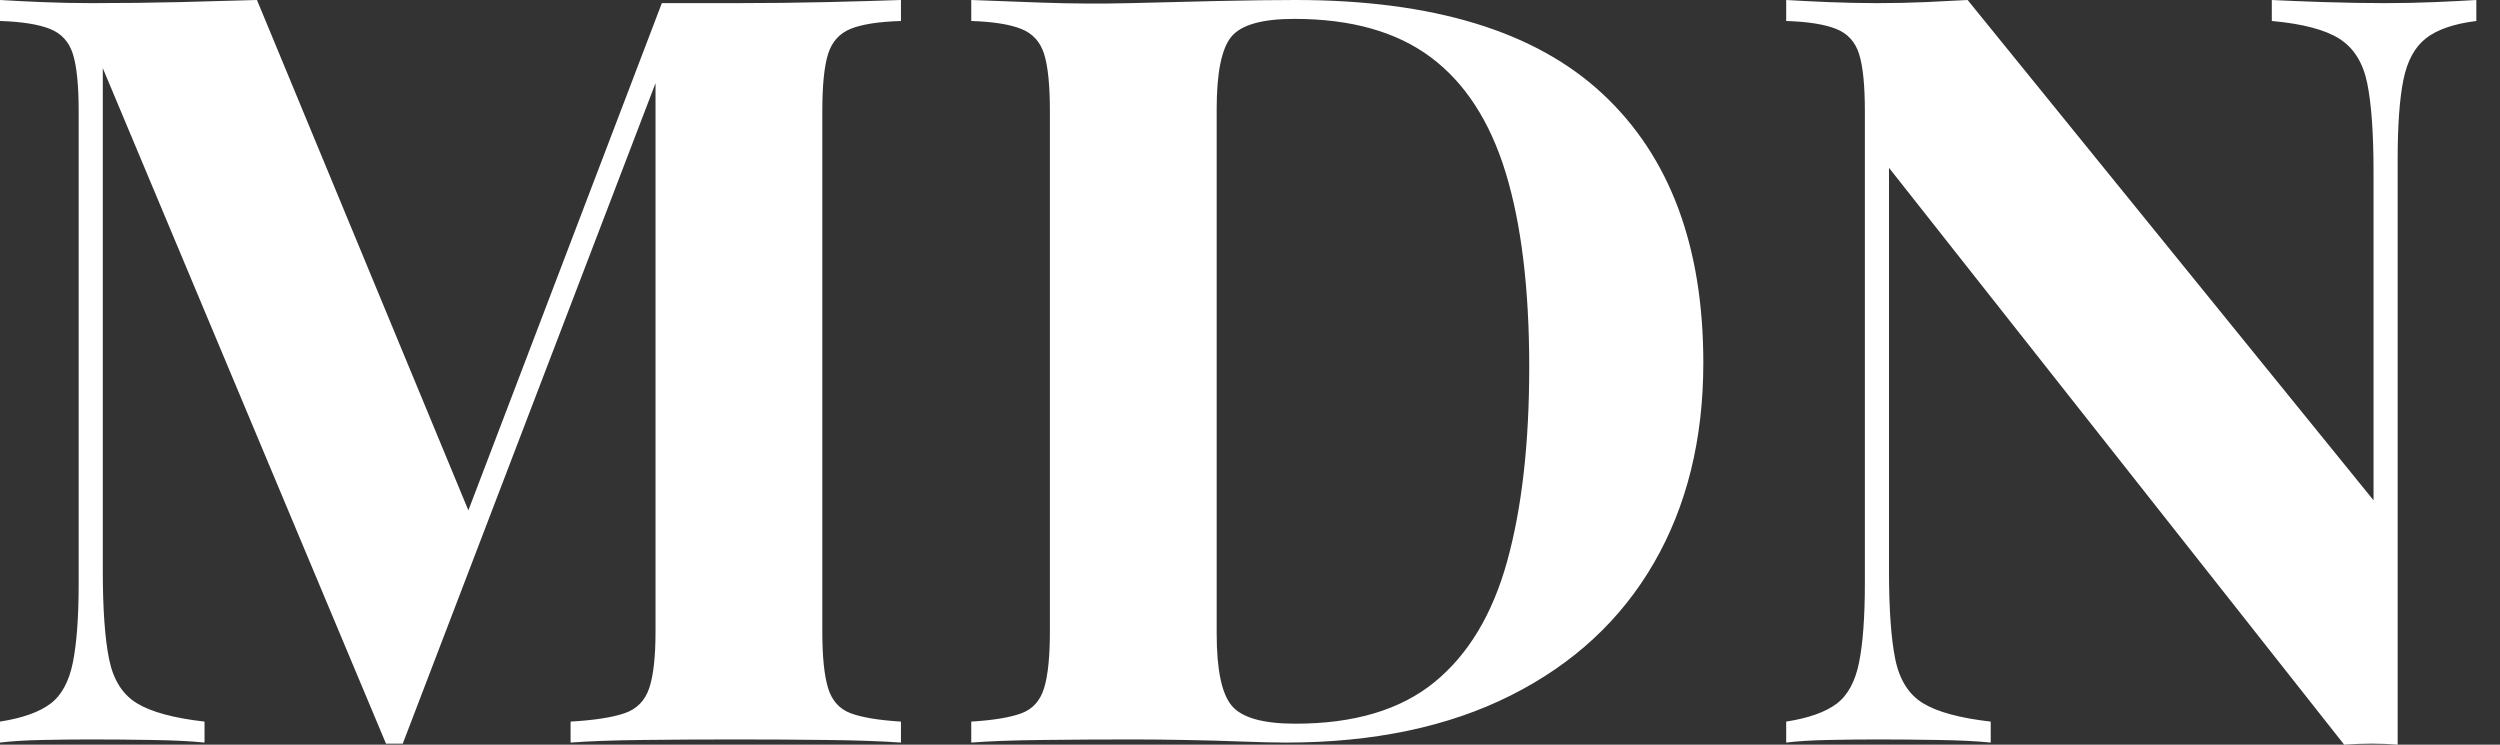 <svg baseProfile="full" height="28" version="1.1" viewBox="0 0 94 28" width="94" xmlns="http://www.w3.org/2000/svg" xmlns:ev="http://www.w3.org/2001/xml-events" xmlns:xlink="http://www.w3.org/1999/xlink"><rect x="0" y="0" width="94" height="28" fill="#333333" stroke="none"/><defs /><g><path d="M35.256 0.0V0.789Q33.994 0.828 33.363 1.085Q32.732 1.341 32.515 2.031Q32.299 2.721 32.299 4.18V23.741Q32.299 25.161 32.515 25.87Q32.732 26.58 33.363 26.817Q33.994 27.054 35.256 27.132V27.921Q34.152 27.842 32.476 27.823Q30.8 27.803 29.065 27.803Q27.172 27.803 25.515 27.823Q23.859 27.842 22.834 27.921V27.132Q24.175 27.054 24.865 26.817Q25.555 26.58 25.792 25.87Q26.028 25.161 26.028 23.741V2.406H26.304L16.524 27.961H15.893L5.245 2.563V21.454Q5.245 23.623 5.482 24.786Q5.718 25.949 6.527 26.442Q7.335 26.935 9.07 27.132V27.921Q8.321 27.842 7.099 27.823Q5.876 27.803 4.811 27.803Q3.904 27.803 2.958 27.823Q2.011 27.842 1.38 27.921V27.132Q2.642 26.935 3.273 26.462Q3.904 25.989 4.121 24.904Q4.338 23.82 4.338 21.927V4.18Q4.338 2.721 4.121 2.031Q3.904 1.341 3.254 1.085Q2.603 0.828 1.38 0.789V0.0Q2.011 0.039 2.958 0.079Q3.904 0.118 4.811 0.118Q6.507 0.118 8.144 0.079Q9.78 0.039 11.042 0.0L19.324 19.994L18.338 20.901L26.265 0.118Q26.935 0.118 27.645 0.118Q28.355 0.118 29.065 0.118Q30.8 0.118 32.476 0.079Q34.152 0.039 35.256 0.0Z M50.085 0.0Q57.854 0.0 61.639 3.53Q65.425 7.059 65.425 13.645Q65.425 17.944 63.572 21.158Q61.718 24.372 58.189 26.146Q54.659 27.921 49.73 27.921Q49.099 27.921 48.073 27.882Q47.048 27.842 45.944 27.823Q44.839 27.803 43.972 27.803Q42.237 27.803 40.561 27.823Q38.885 27.842 37.899 27.921V27.132Q39.161 27.054 39.792 26.817Q40.423 26.58 40.639 25.87Q40.856 25.161 40.856 23.741V4.18Q40.856 2.721 40.639 2.031Q40.423 1.341 39.772 1.085Q39.121 0.828 37.899 0.789V0.0Q38.885 0.039 40.561 0.099Q42.237 0.158 43.893 0.118Q45.313 0.079 47.107 0.039Q48.901 0.0 50.085 0.0ZM50.045 0.71Q48.231 0.71 47.679 1.38Q47.127 2.051 47.127 4.101V23.82Q47.127 25.87 47.699 26.541Q48.27 27.211 50.085 27.211Q53.397 27.211 55.31 25.654Q57.223 24.096 58.051 21.099Q58.879 18.101 58.879 13.803Q58.879 9.386 57.992 6.487Q57.104 3.589 55.172 2.149Q53.239 0.71 50.045 0.71Z M94.49 0.0V0.789Q93.228 0.946 92.597 1.439Q91.966 1.932 91.749 2.997Q91.532 4.062 91.532 5.994V28Q91.059 27.961 90.566 27.961Q90.073 27.961 89.521 28L72.406 6.31V21.454Q72.406 23.623 72.642 24.786Q72.879 25.949 73.687 26.442Q74.496 26.935 76.231 27.132V27.921Q75.482 27.842 74.259 27.823Q73.037 27.803 71.972 27.803Q71.065 27.803 70.118 27.823Q69.172 27.842 68.541 27.921V27.132Q69.803 26.935 70.434 26.462Q71.065 25.989 71.282 24.904Q71.499 23.82 71.499 21.927V4.18Q71.499 2.721 71.282 2.031Q71.065 1.341 70.414 1.085Q69.763 0.828 68.541 0.789V0.0Q69.172 0.039 70.118 0.079Q71.065 0.118 71.972 0.118Q72.918 0.118 73.786 0.079Q74.654 0.039 75.363 0.0L90.625 18.811V6.468Q90.625 4.299 90.389 3.135Q90.152 1.972 89.344 1.459Q88.535 0.946 86.8 0.789V0.0Q87.549 0.039 88.772 0.079Q89.994 0.118 91.059 0.118Q92.006 0.118 92.932 0.079Q93.859 0.039 94.49 0.0Z " fill="rgb(255,255,255)" transform="translate(-1.38, 0)" /></g></svg>